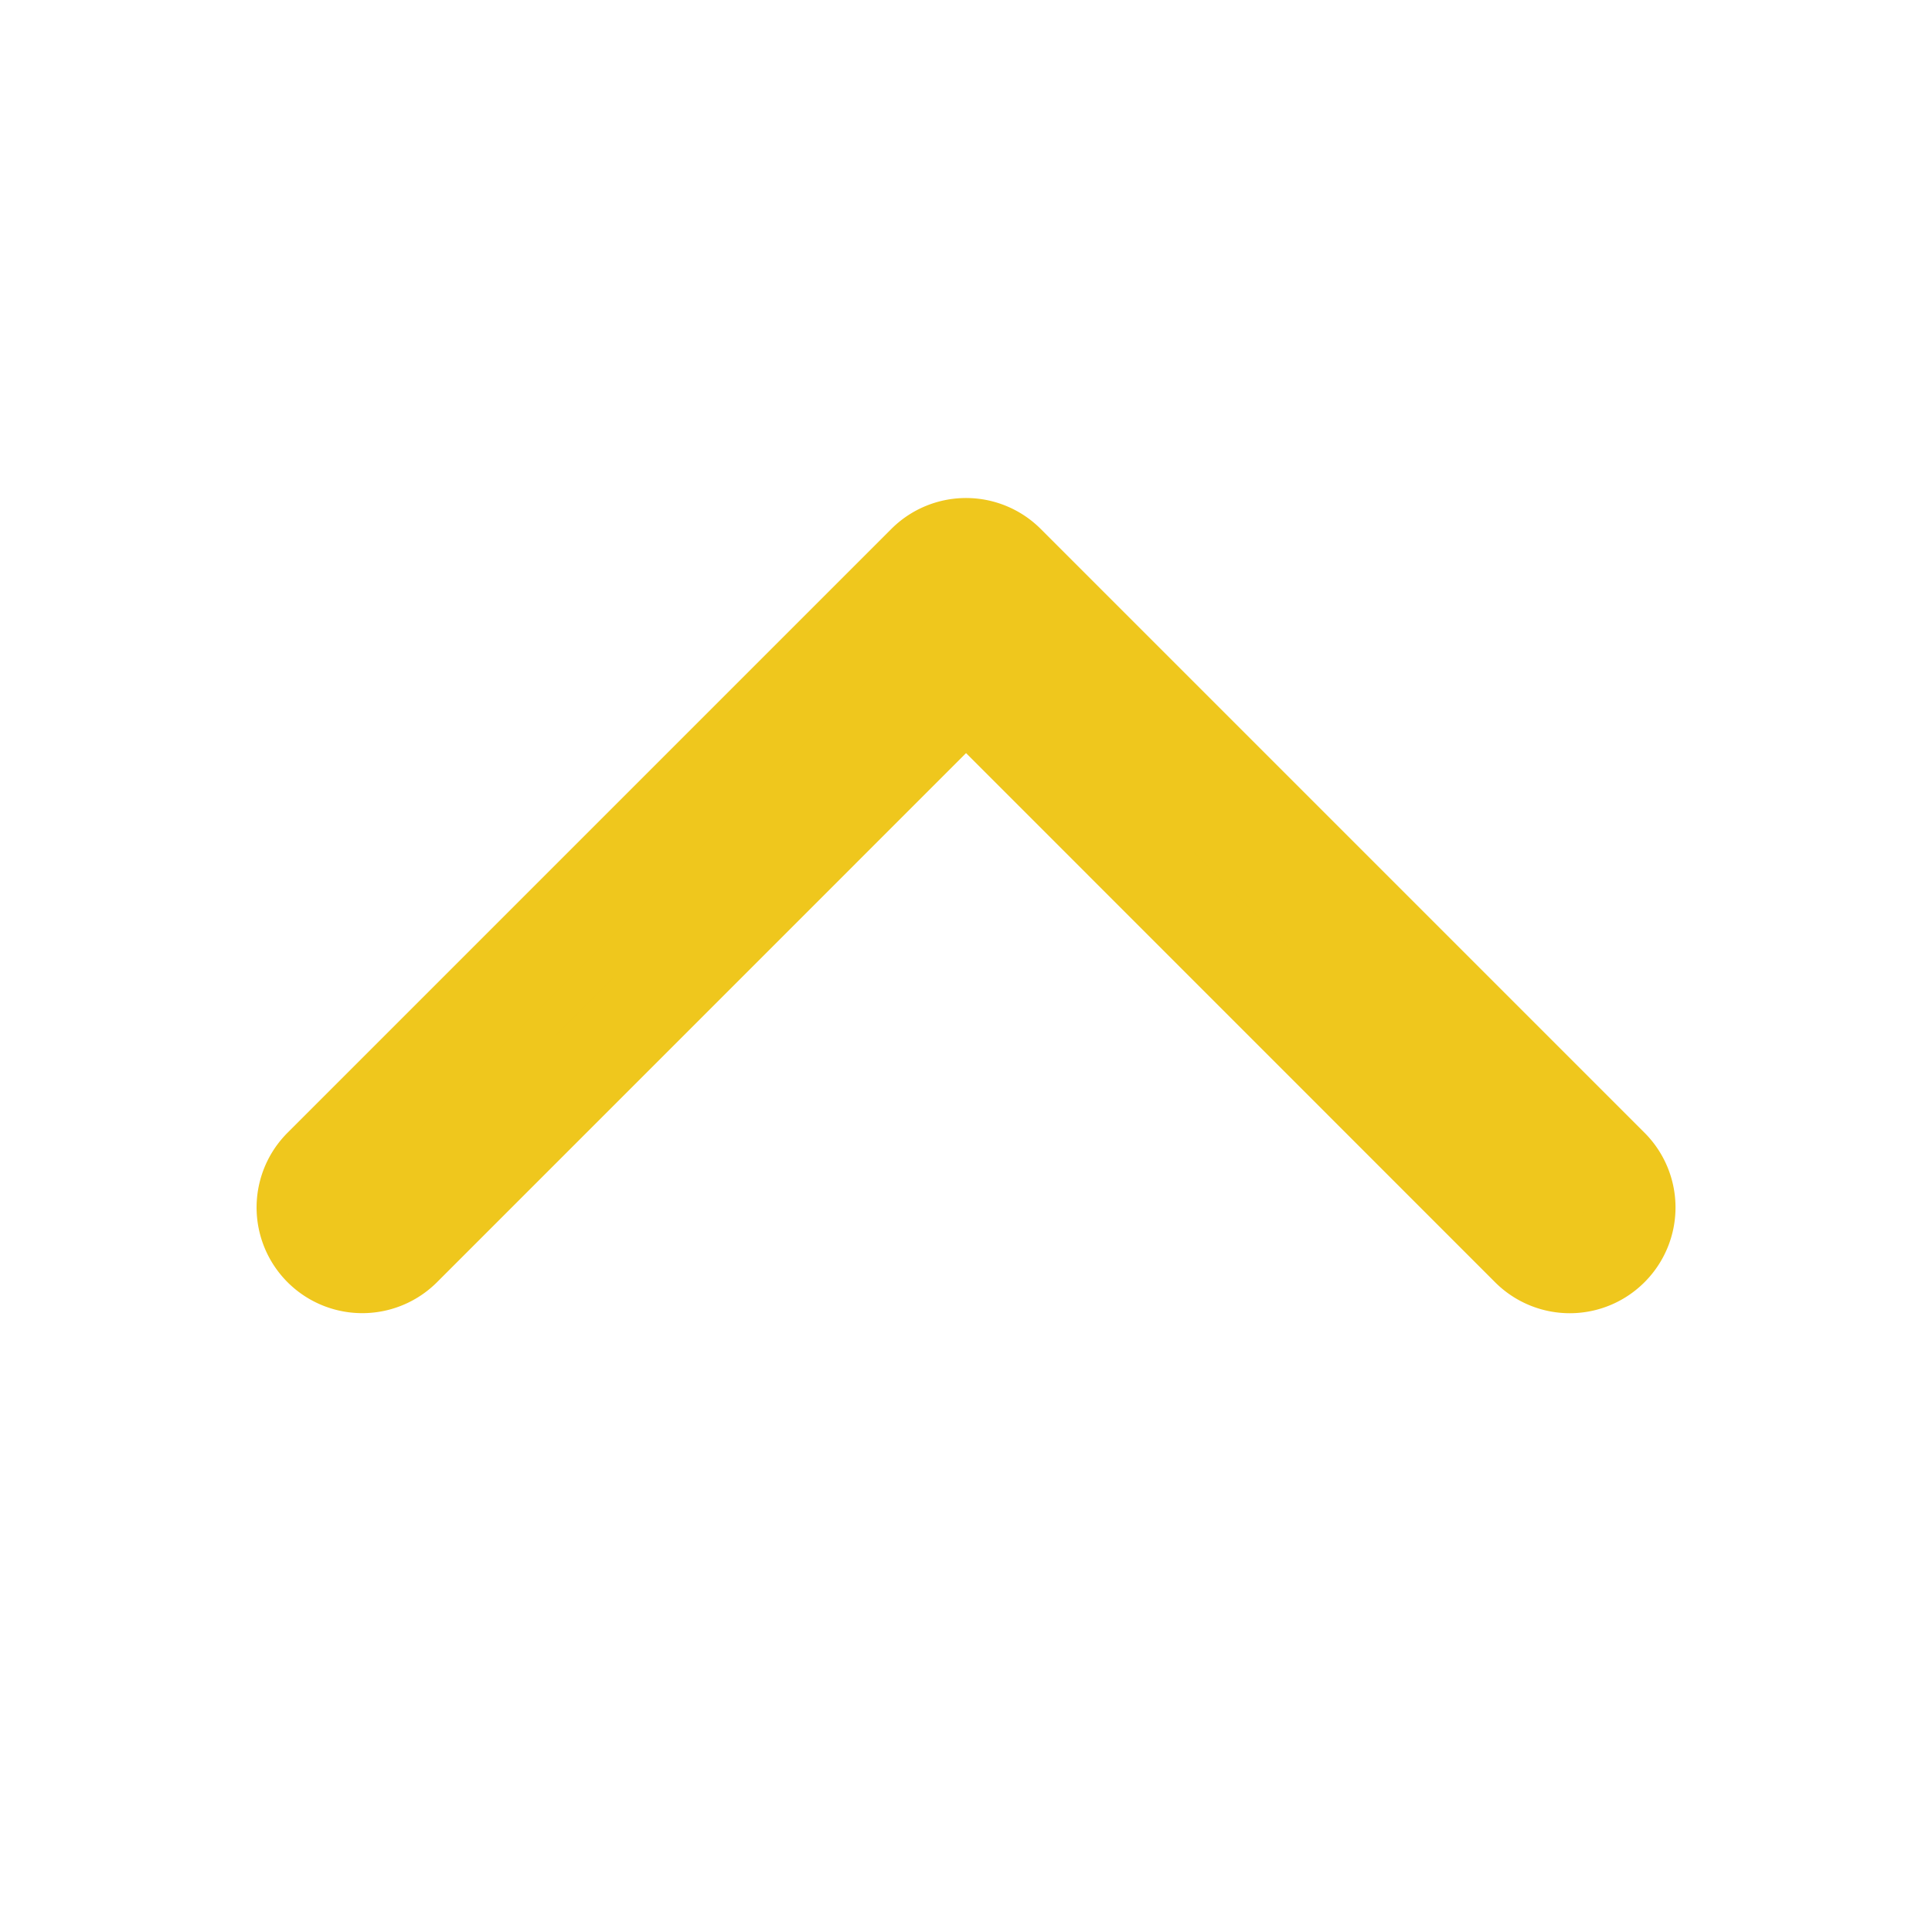 <svg width="32" height="32" fill="none" xmlns="http://www.w3.org/2000/svg"><path d="M26.708 19.292l-10-10a1 1 0 00-1.415 0l-10 10a1 1 0 001.415 1.415l9.293-9.294 9.292 9.294a.998.998 0 001.415 0 .999.999 0 000-1.415z" fill="#EFC71D" stroke="#EFC71D" stroke-width="1.5"/></svg>